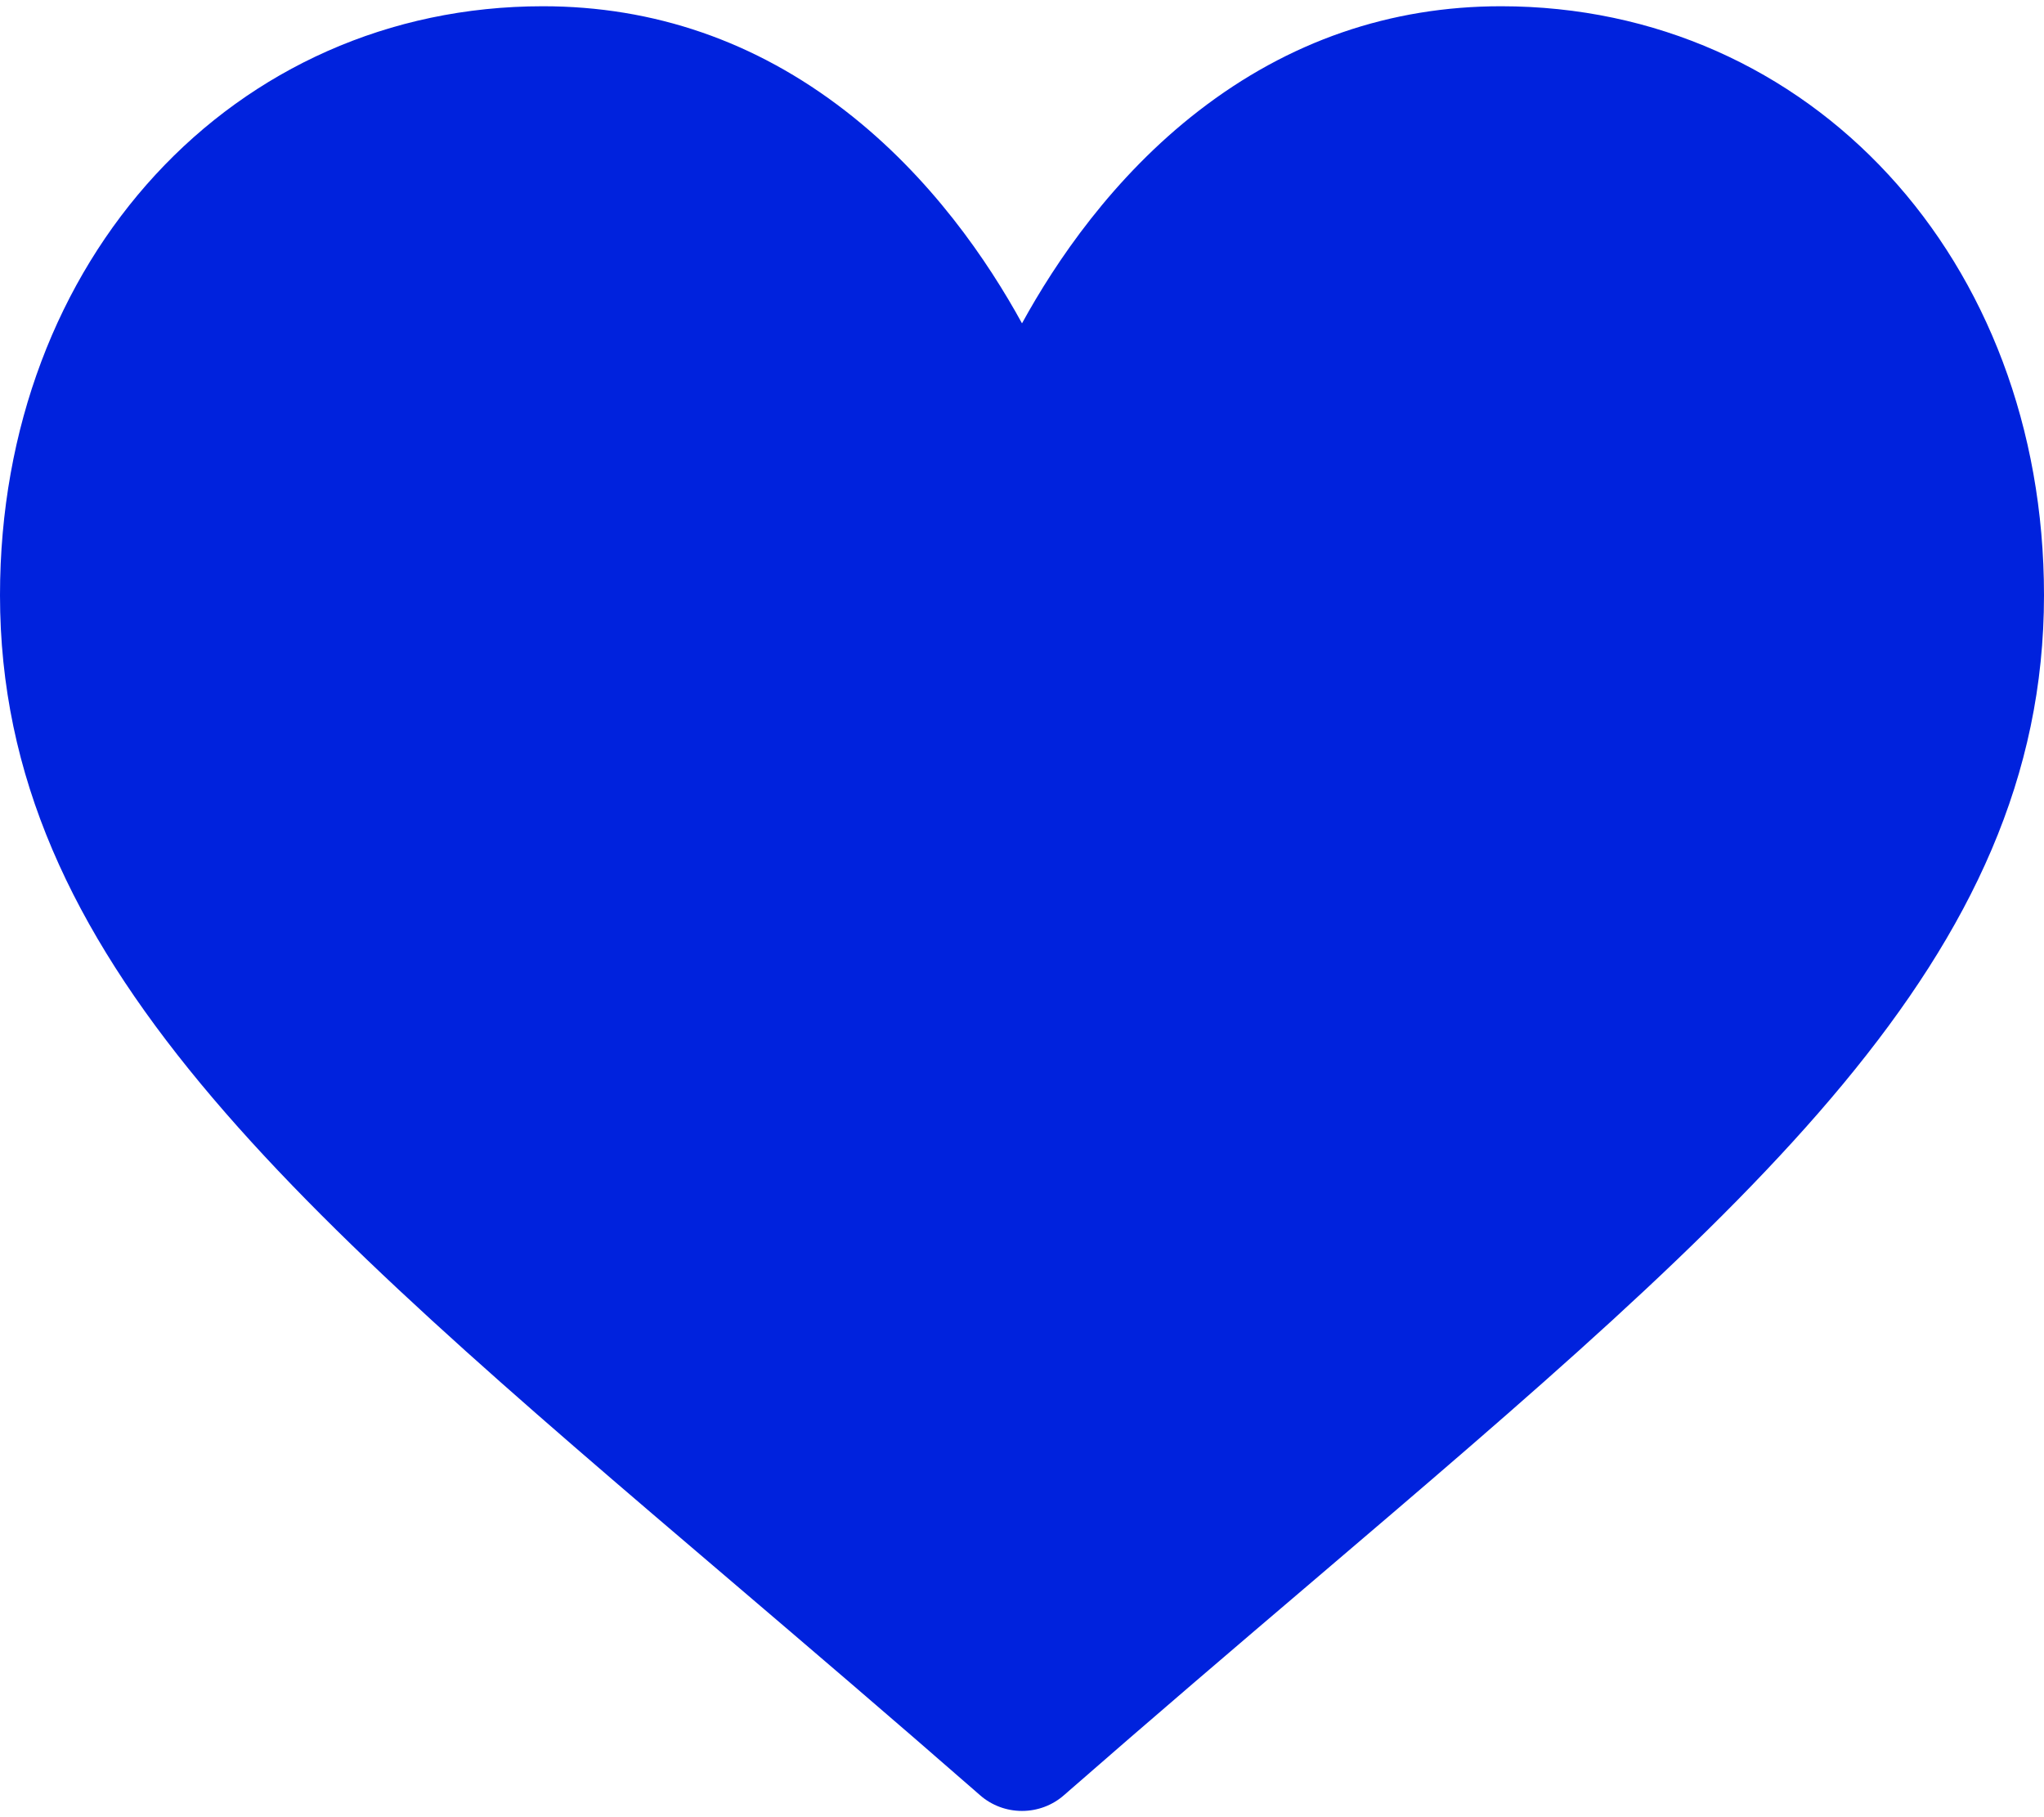 <svg width="18" height="16" viewBox="0 0 18 16" fill="none" xmlns="http://www.w3.org/2000/svg">
<path d="M13.219 0.055C12.242 0.055 11.347 0.364 10.557 0.975C9.8 1.56 9.297 2.305 9 2.847C8.703 2.305 8.2 1.56 7.443 0.975C6.654 0.364 5.758 0.055 4.781 0.055C2.056 0.055 0 2.284 0 5.241C0 8.435 2.564 10.62 6.447 13.928C7.106 14.49 7.853 15.127 8.63 15.806C8.732 15.896 8.864 15.945 9 15.945C9.136 15.945 9.268 15.896 9.37 15.806C10.147 15.127 10.894 14.49 11.554 13.928C15.436 10.62 18 8.435 18 5.241C18 2.284 15.944 0.055 13.219 0.055Z" fill="#0022DD"/>
</svg>
